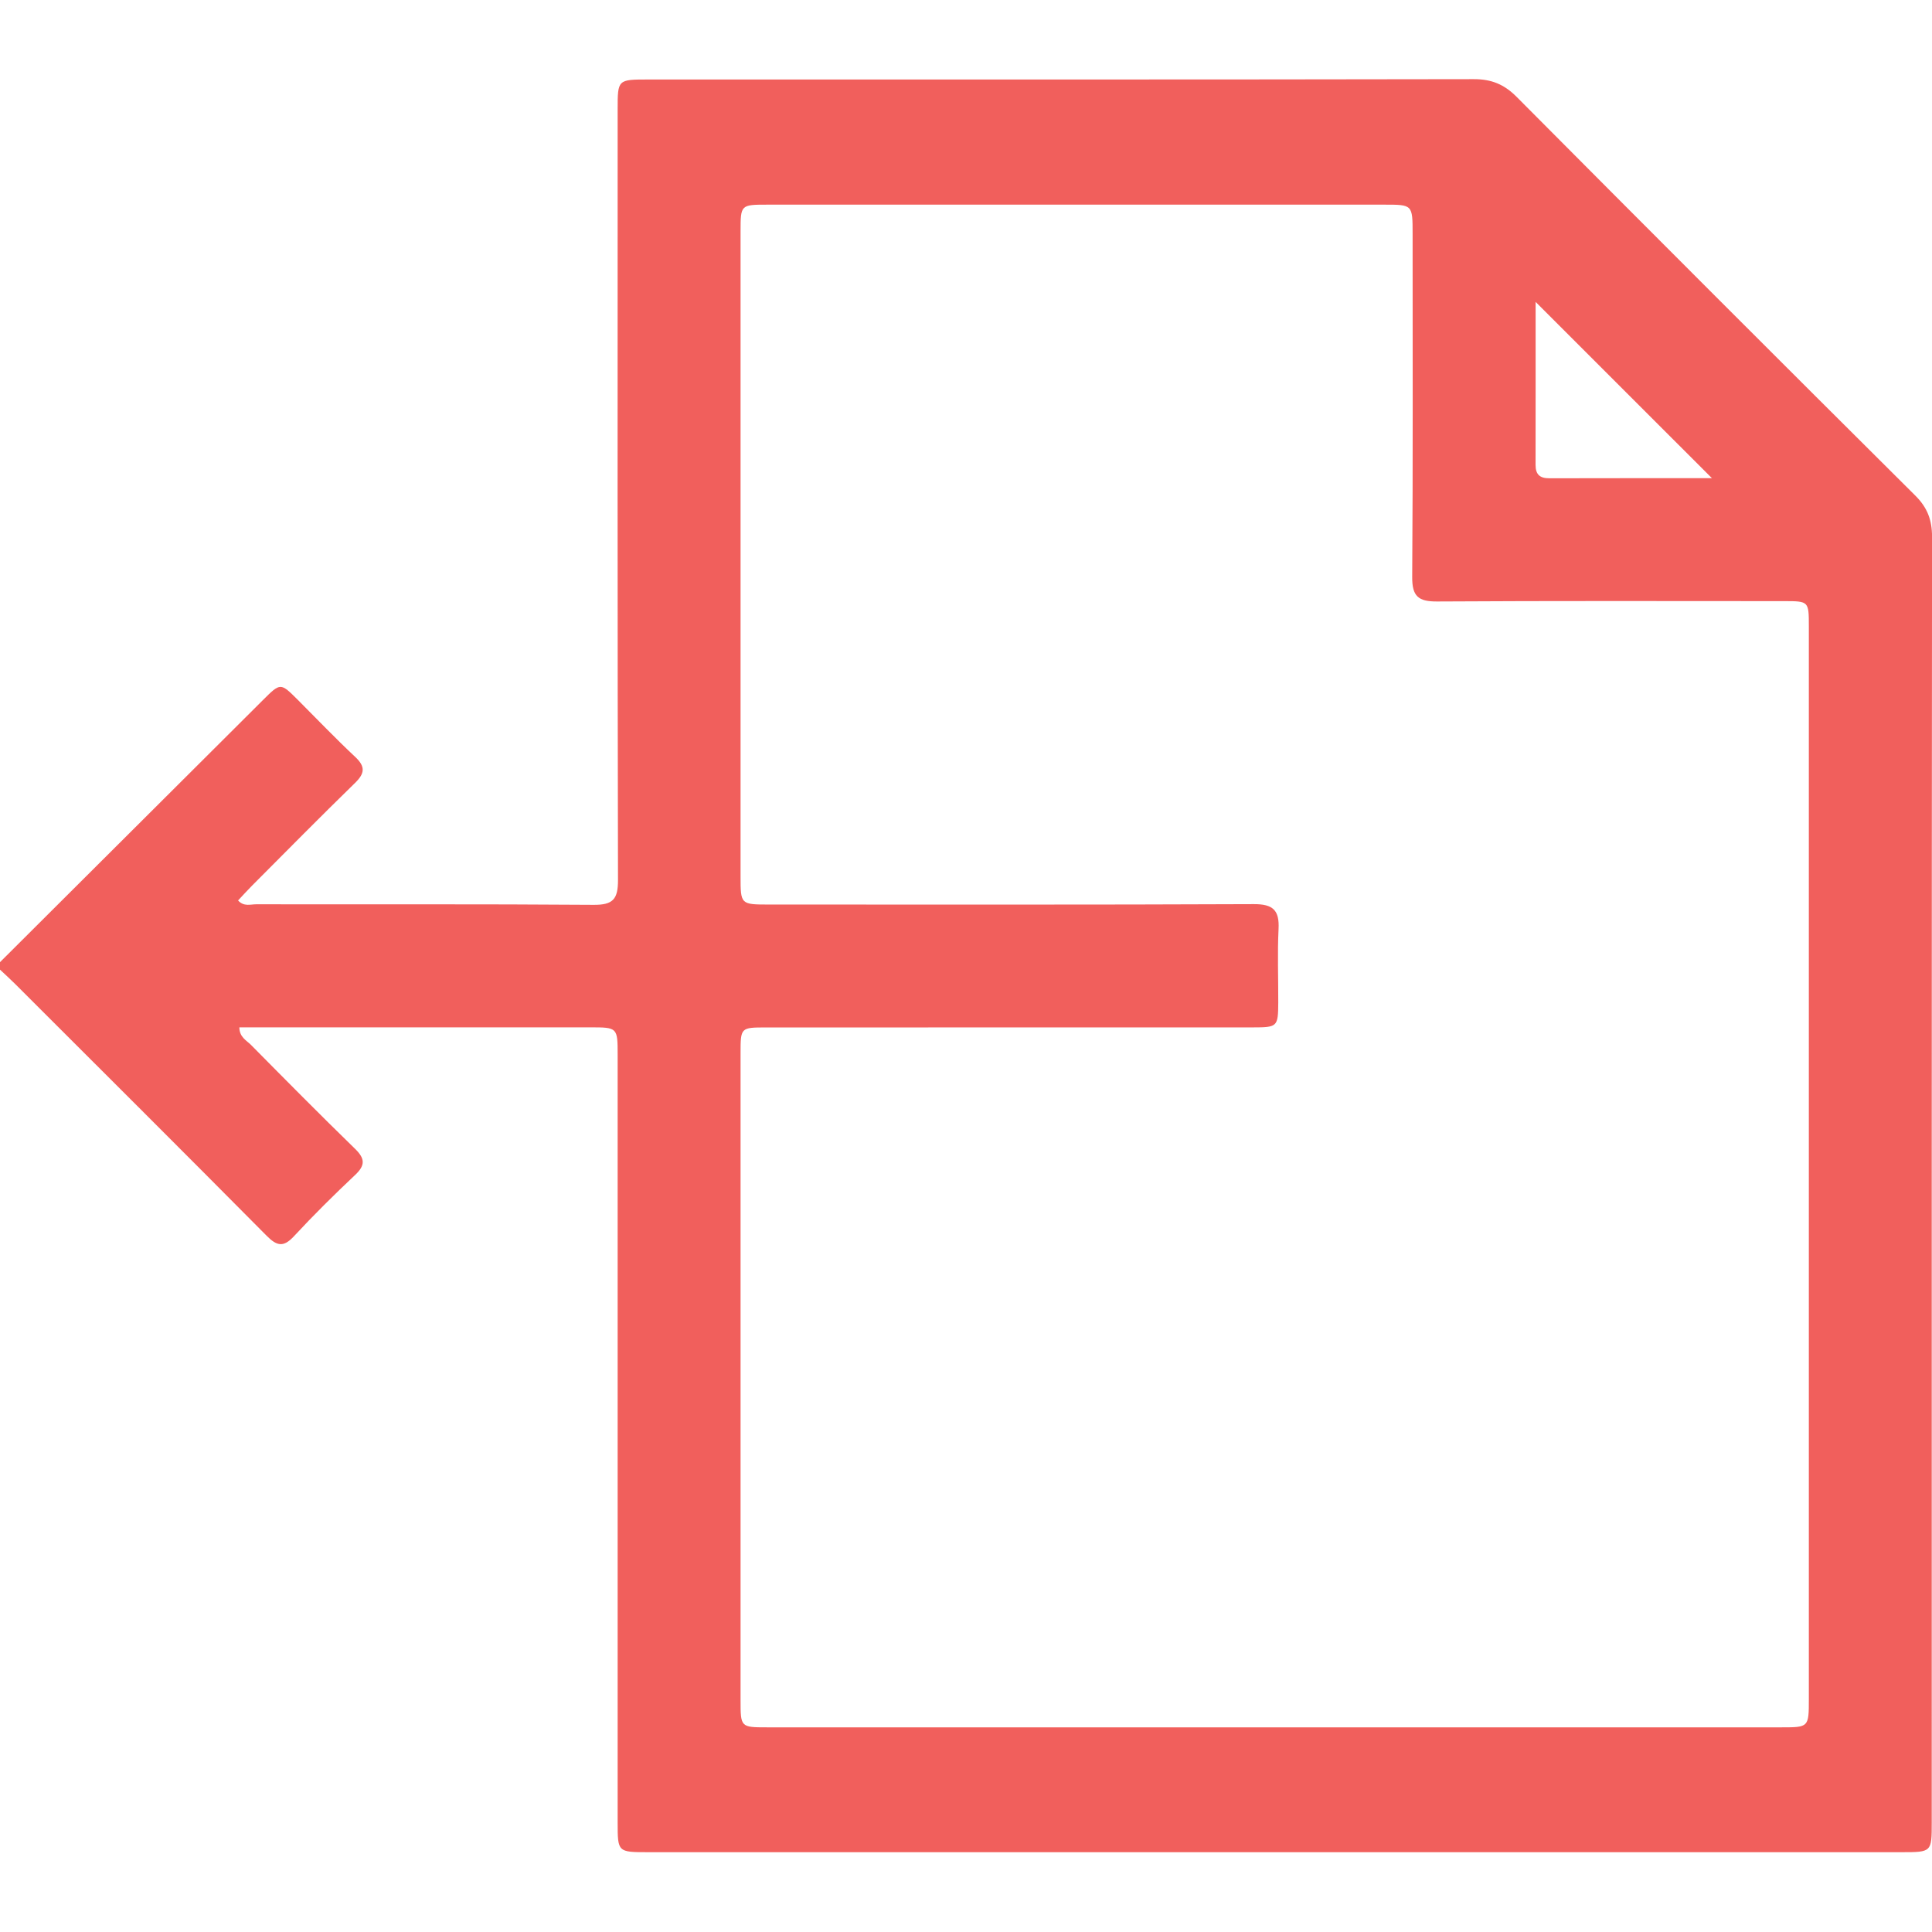 <svg width="512" height="512" viewBox="0 0 512 512" fill="none" xmlns="http://www.w3.org/2000/svg">
<g clip-path="url(#clip0_1833_919)">
<path d="M0 254.984C23.231 231.833 46.462 208.681 69.692 185.516C74.331 180.891 74.331 180.891 78.903 185.45C83.963 190.51 88.917 195.702 94.135 200.59C96.876 203.16 96.692 204.952 94.083 207.495C84.898 216.442 75.899 225.574 66.846 234.652C65.568 235.931 64.369 237.275 63.091 238.632C64.646 240.345 66.411 239.633 67.927 239.646C97.733 239.699 127.539 239.567 157.332 239.791C162.457 239.831 163.775 238.276 163.775 233.269C163.63 165.171 163.67 97.073 163.683 28.975C163.683 21.082 163.696 21.069 171.774 21.069C244.694 21.069 317.628 21.108 390.549 20.977C395.253 20.963 398.626 22.347 401.947 25.694C437.05 60.995 472.245 96.203 507.546 131.306C510.775 134.508 512.013 137.776 512.013 142.283C511.908 255.841 511.934 369.386 511.934 482.944C511.934 490.837 511.921 490.85 503.936 490.85C393.211 490.85 282.485 490.85 171.774 490.85C163.696 490.85 163.683 490.837 163.683 482.957C163.683 415.189 163.683 347.42 163.683 279.665C163.683 272.272 163.67 272.259 156.357 272.259C127.051 272.259 97.746 272.259 68.441 272.259C66.82 272.259 65.186 272.259 63.433 272.259C63.447 274.855 65.318 275.712 66.517 276.911C75.648 286.148 84.78 295.385 94.083 304.437C96.692 306.98 96.889 308.759 94.149 311.342C88.575 316.599 83.12 321.989 77.915 327.602C75.174 330.567 73.435 330.277 70.707 327.536C48.544 305.188 26.262 282.985 3.993 260.743C2.701 259.451 1.331 258.226 0 256.961C0 256.315 0 255.643 0 254.984ZM479.361 308.825C479.361 261.204 479.361 213.583 479.361 165.948C479.361 159.32 479.335 159.307 472.759 159.307C442.123 159.294 411.487 159.215 380.838 159.399C375.883 159.426 374.21 158.042 374.249 152.916C374.46 122.61 374.355 92.303 374.355 61.996C374.355 54.235 374.355 54.235 366.844 54.235C312.397 54.235 257.937 54.235 203.49 54.235C196.269 54.235 196.269 54.248 196.256 61.298C196.256 118.248 196.256 175.199 196.256 232.149C196.256 239.712 196.256 239.712 203.886 239.712C246.684 239.712 289.469 239.791 332.268 239.607C337.354 239.581 339.08 241.201 338.83 246.182C338.513 252.665 338.777 259.161 338.751 265.658C338.711 272.114 338.566 272.272 331.925 272.272C288.968 272.286 245.999 272.272 203.042 272.286C196.269 272.286 196.256 272.299 196.256 279.19C196.256 336.312 196.256 393.42 196.256 450.542C196.256 457.737 196.269 457.763 203.332 457.763C292.922 457.763 382.498 457.763 472.087 457.763C479.348 457.763 479.361 457.75 479.361 450.213C479.361 403.066 479.361 355.945 479.361 308.825ZM453.679 126.721C453.634 126.676 453.589 126.631 453.544 126.586C453.525 126.567 453.506 126.548 453.487 126.529C453.387 126.429 453.287 126.329 453.187 126.229C437.861 110.902 422.195 95.236 406.954 80.009C406.954 93.647 406.967 108.431 406.941 123.216C406.941 125.772 408.1 126.76 410.591 126.747C425.362 126.708 440.133 126.721 453.679 126.721Z" fill="#F15F5C"/>
</g>
<defs>
<clipPath id="clip0_1833_919">
<rect width="512" height="512" fill="white"/>
</clipPath>
</defs>
</svg>

